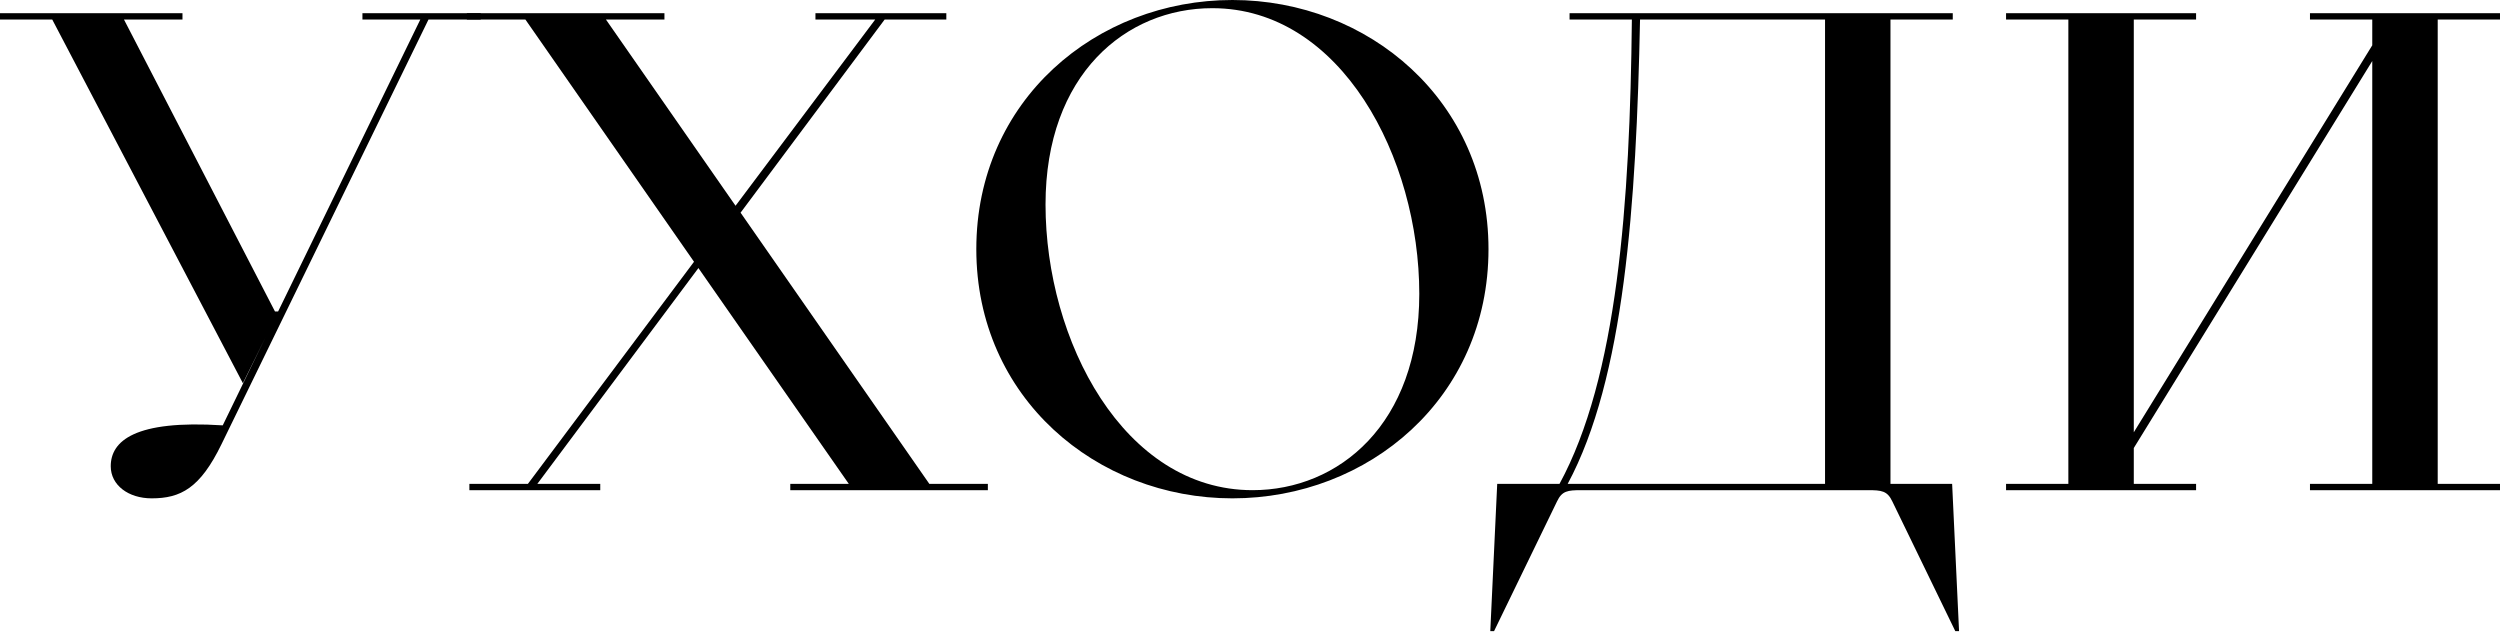 <?xml version="1.0" encoding="UTF-8"?> <svg xmlns="http://www.w3.org/2000/svg" width="1908" height="482" viewBox="0 0 1908 482" fill="none"> <path d="M327.033 14.887H366.892V10.085H276.609V14.887H320.79L212.259 237.711H209.858L94.604 14.887H139.265V10.085H0V14.887H39.859L185.367 292.457L202.655 257.4L170 324.632C102.768 320.31 84.519 336.637 84.519 355.846C84.519 370.253 97.966 380.338 115.734 380.338C137.824 380.338 152.711 372.654 169.039 339.039L327.033 14.887Z" fill="black"></path> <path d="M458.116 369.293H410.093L533.031 204.576L647.804 369.293H603.143V374.095H753.934V369.293H709.273L565.206 162.316L675.177 14.887H722.239V10.085H622.352V14.887H667.974L561.364 157.033L462.438 14.887H507.098V10.085H356.308V14.887H400.969L529.669 199.773L402.89 369.293H358.229V374.095H458.116V369.293Z" fill="black"></path> <path d="M940.573 380.338C1044.3 380.338 1136.02 303.982 1136.02 190.169C1136.02 76.836 1044.3 0 940.573 0C836.844 0 745.121 76.356 745.121 190.169C745.121 303.502 836.844 380.338 940.573 380.338ZM955.94 374.095C857.494 374.095 797.946 259.802 797.946 156.073C797.946 56.666 859.415 6.243 925.205 6.243C1023.65 6.243 1083.2 120.536 1083.2 224.265C1083.2 323.671 1021.73 374.095 955.94 374.095Z" fill="black"></path> <path d="M1137.39 481.665H1140.27L1188.29 382.739C1192.13 374.575 1196.45 374.095 1207.02 374.095H1425.52C1436.09 374.095 1440.41 374.575 1444.25 382.739L1492.27 481.665H1495.15L1489.87 369.293H1442.81V14.887H1490.35V10.085H1197.89V14.887H1245.44C1244 155.593 1234.39 288.135 1190.21 369.293H1142.67L1137.39 481.665ZM1251.68 14.887H1392.87V369.293H1196.45C1239.67 289.095 1248.8 156.553 1251.68 14.887Z" fill="black"></path> <path d="M1676.05 369.293H1628.51V341.92L1810.51 46.582V369.293H1762.97V374.095H1908V369.293H1860.46V14.887H1908V10.085H1762.97V14.887H1810.51V34.576L1628.51 329.914V14.887H1676.05V10.085H1531.02V14.887H1578.57V369.293H1531.02V374.095H1676.05V369.293Z" fill="black"></path> </svg> 